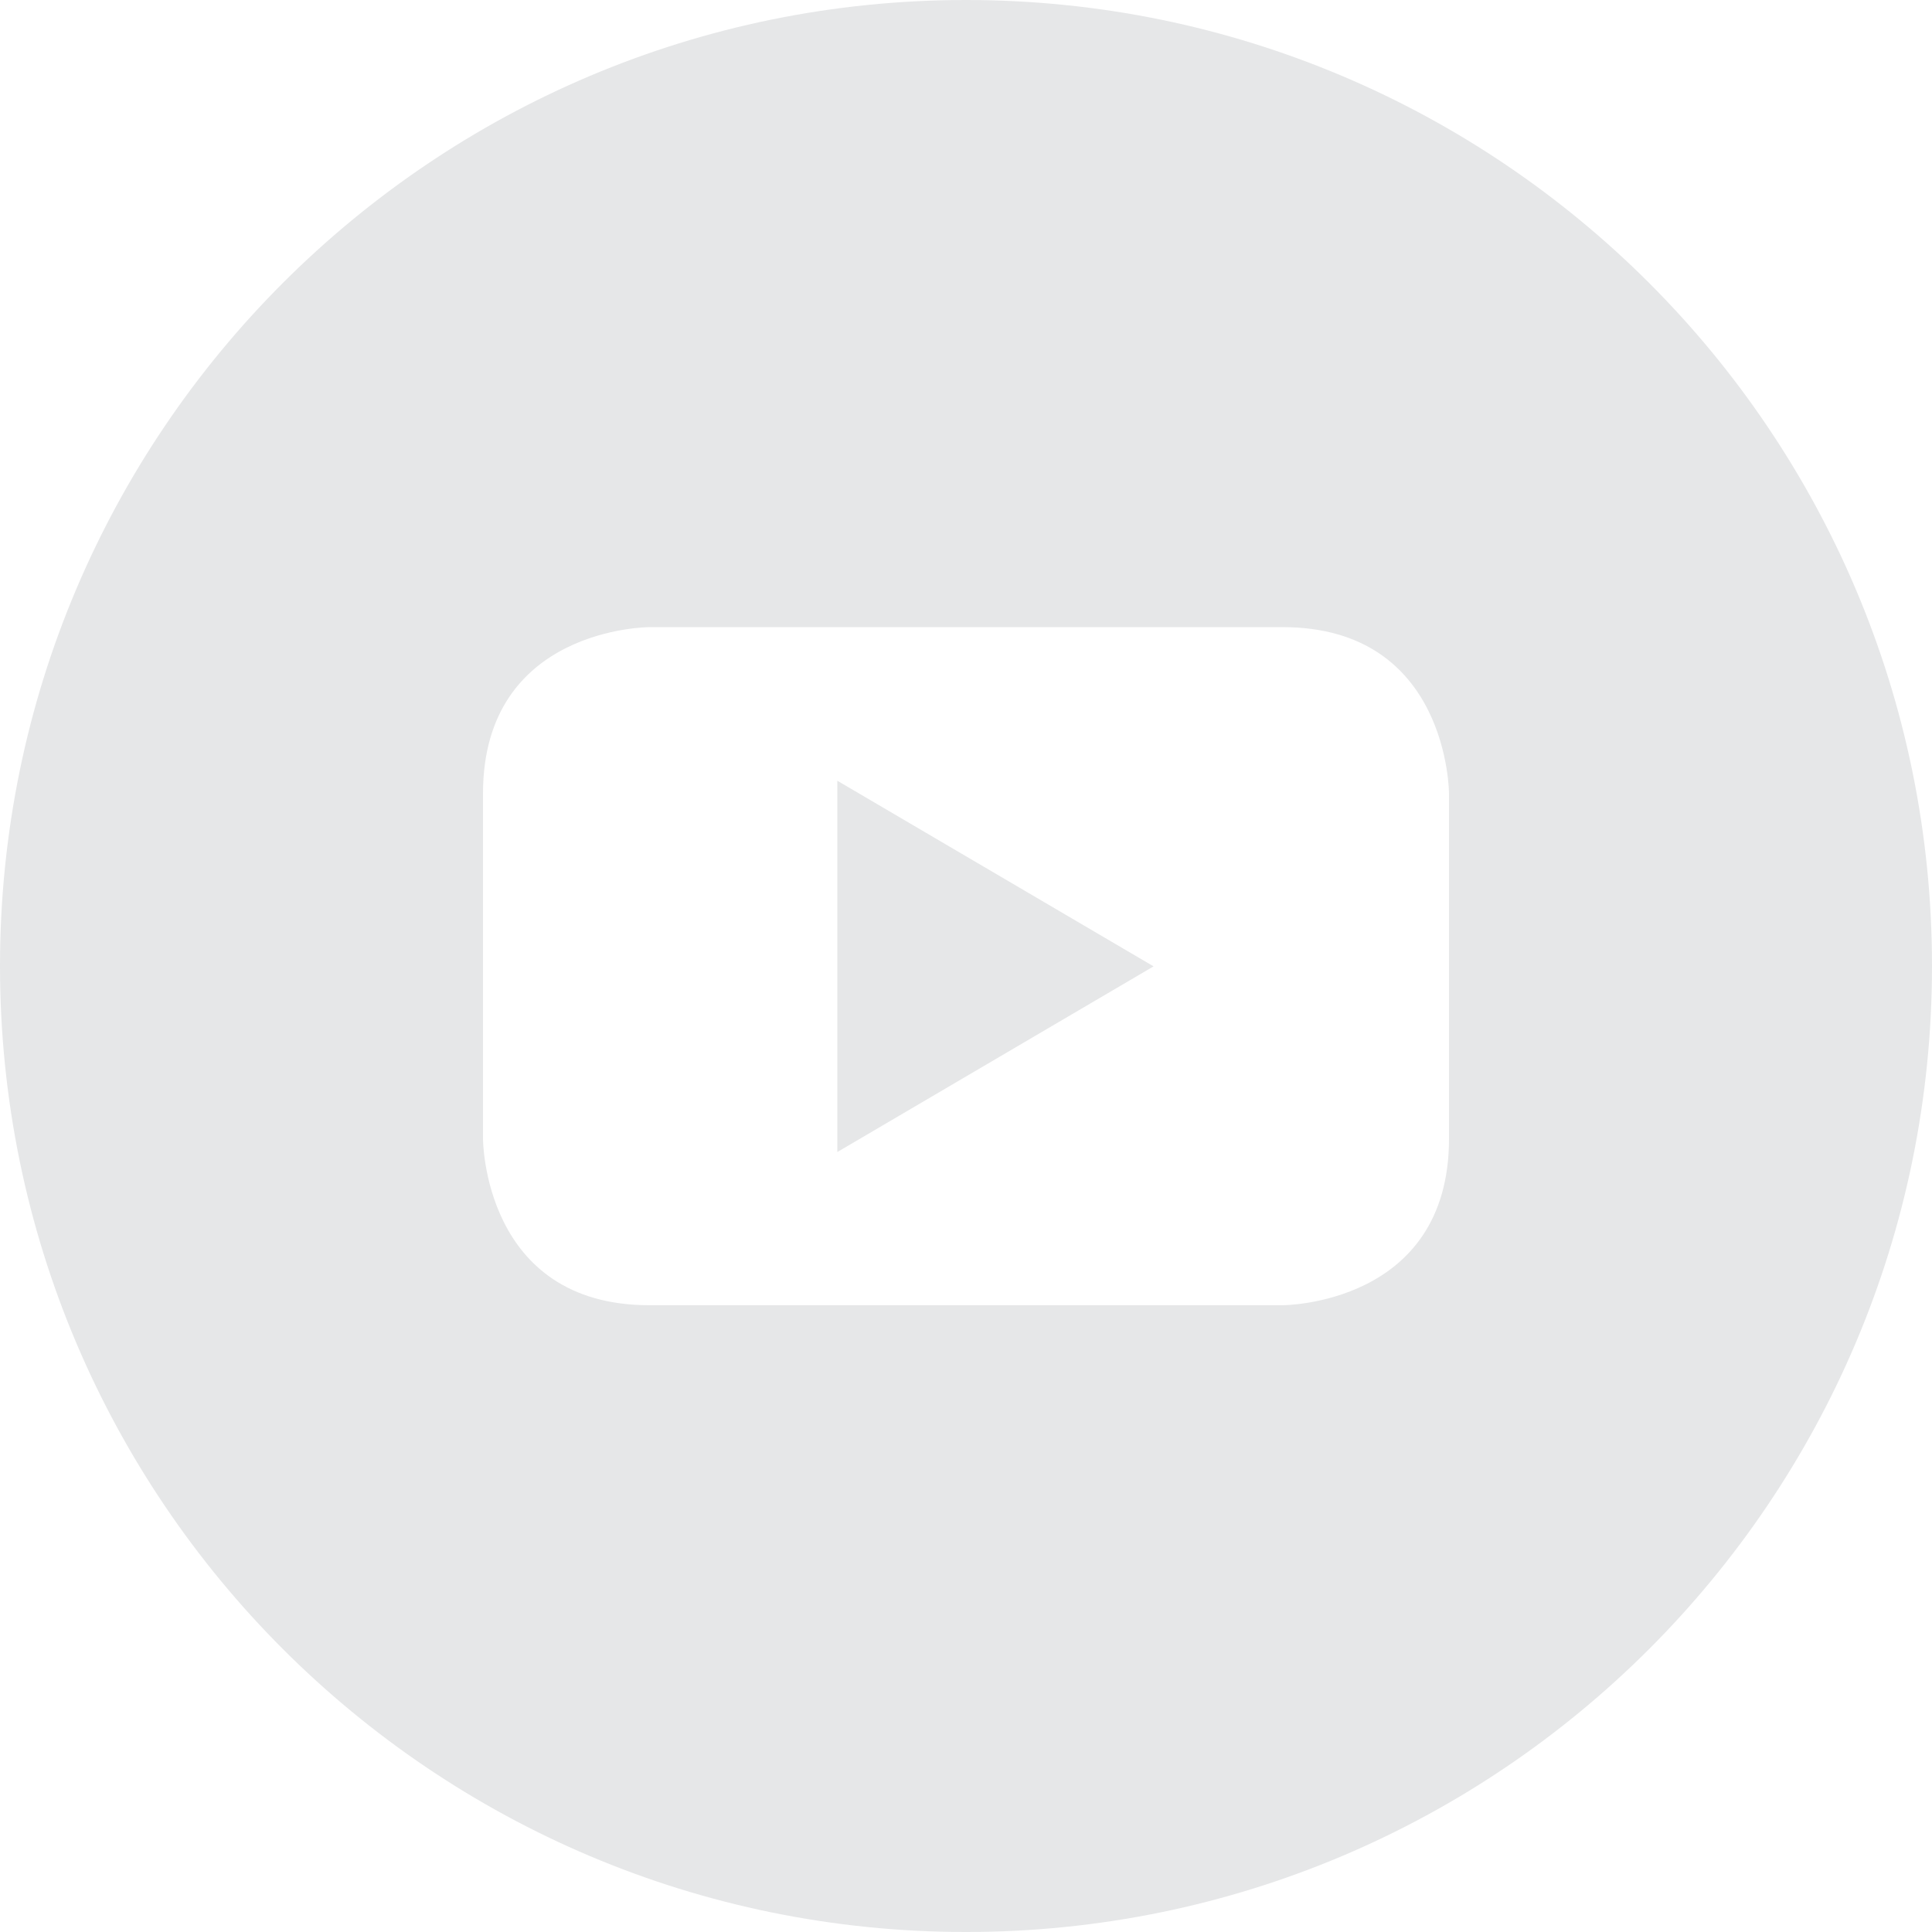 <svg width="48" height="48" viewBox="0 0 48 48" fill="none" xmlns="http://www.w3.org/2000/svg">
<path d="M20.803 28.622L28.66 24.009L20.803 19.397V28.622Z" fill="#E6E7E8"/>
<path d="M24 0C10.744 0 0 10.744 0 24C0 37.256 10.744 48 24 48C37.256 48 48 37.256 48 24C48 10.744 37.256 0 24 0ZM36 28.294C36 32.428 31.866 32.428 31.866 32.428H16.134C12 32.428 12 28.294 12 28.294V19.716C12 15.581 16.134 15.581 16.134 15.581H31.866C36 15.581 36 19.716 36 19.716V28.294Z" fill="#E6E7E8"/>
</svg>

